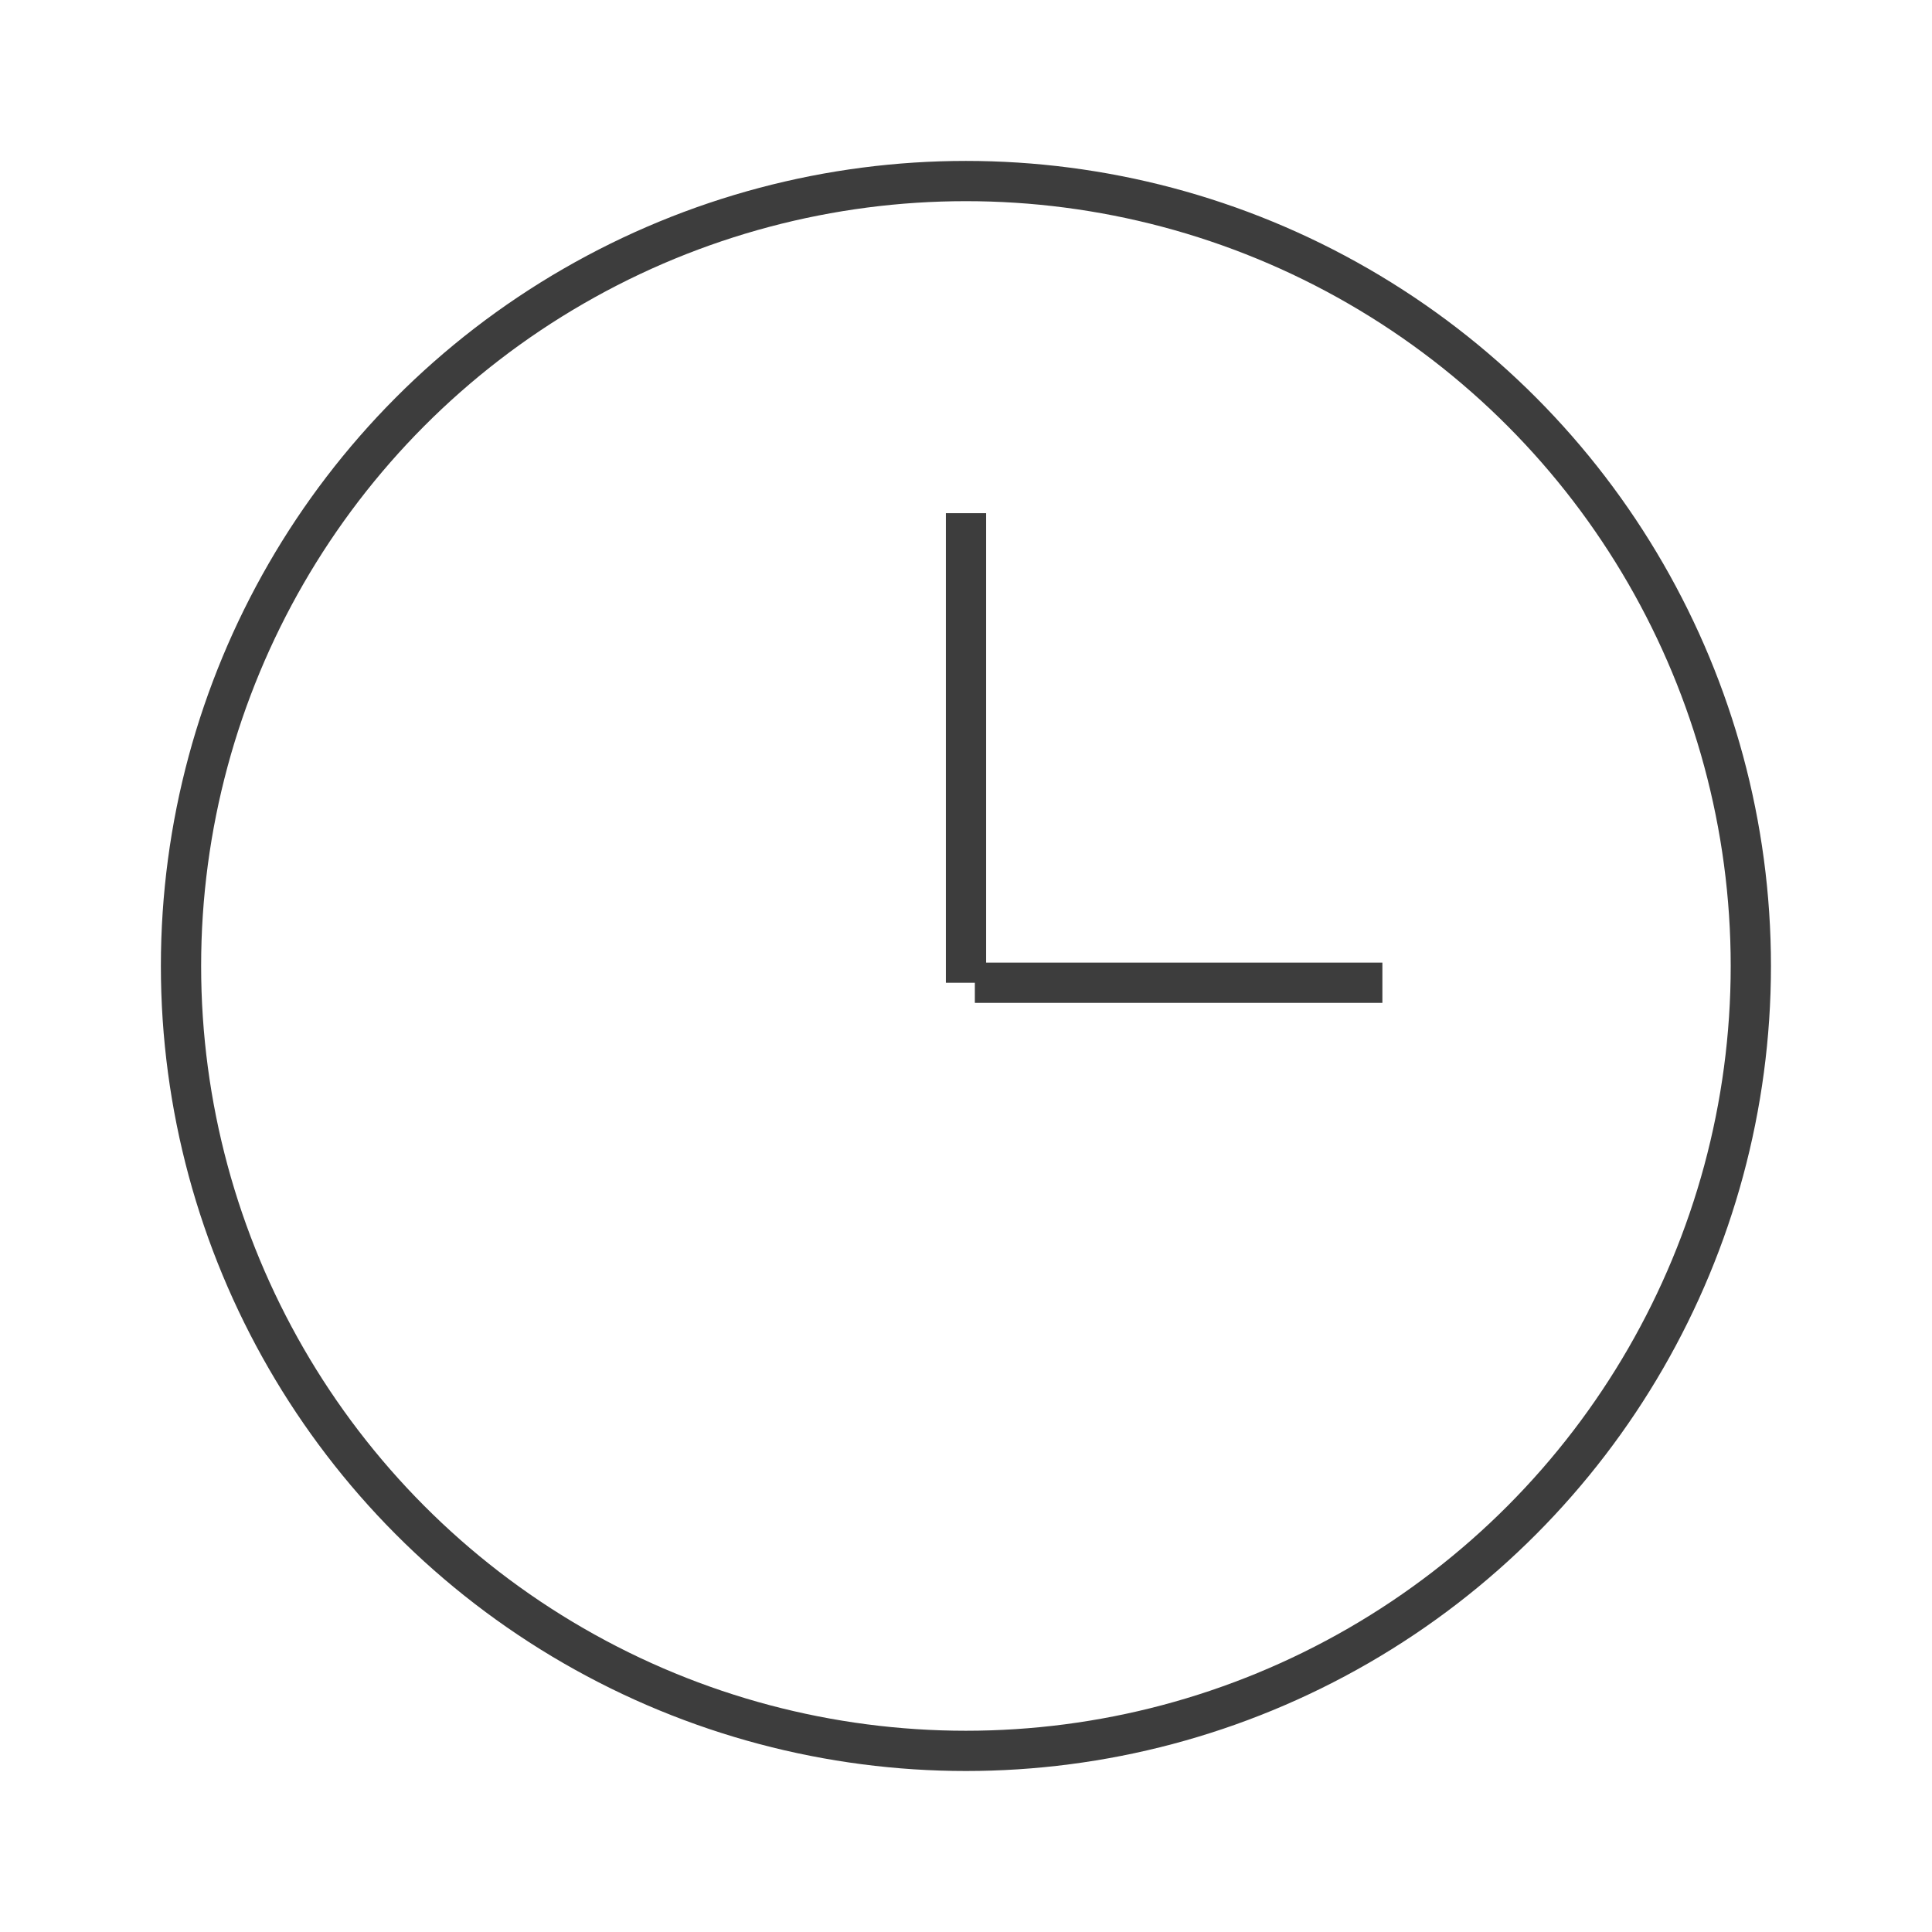 <svg width="48" height="48" viewBox="0 0 48 48" fill="none" xmlns="http://www.w3.org/2000/svg">
<circle cx="23.998" cy="23.999" r="19.501" stroke="#3D3D3D" strokeWidth="1.5"/>
<path d="M24 12.75L24 24.416" stroke="#3D3D3D" strokeWidth="1.5" strokeLinecap="round"/>
<path d="M24.22 24.416H34.345" stroke="#3D3D3D" strokeWidth="1.5" strokeLinecap="round"/>
</svg>
